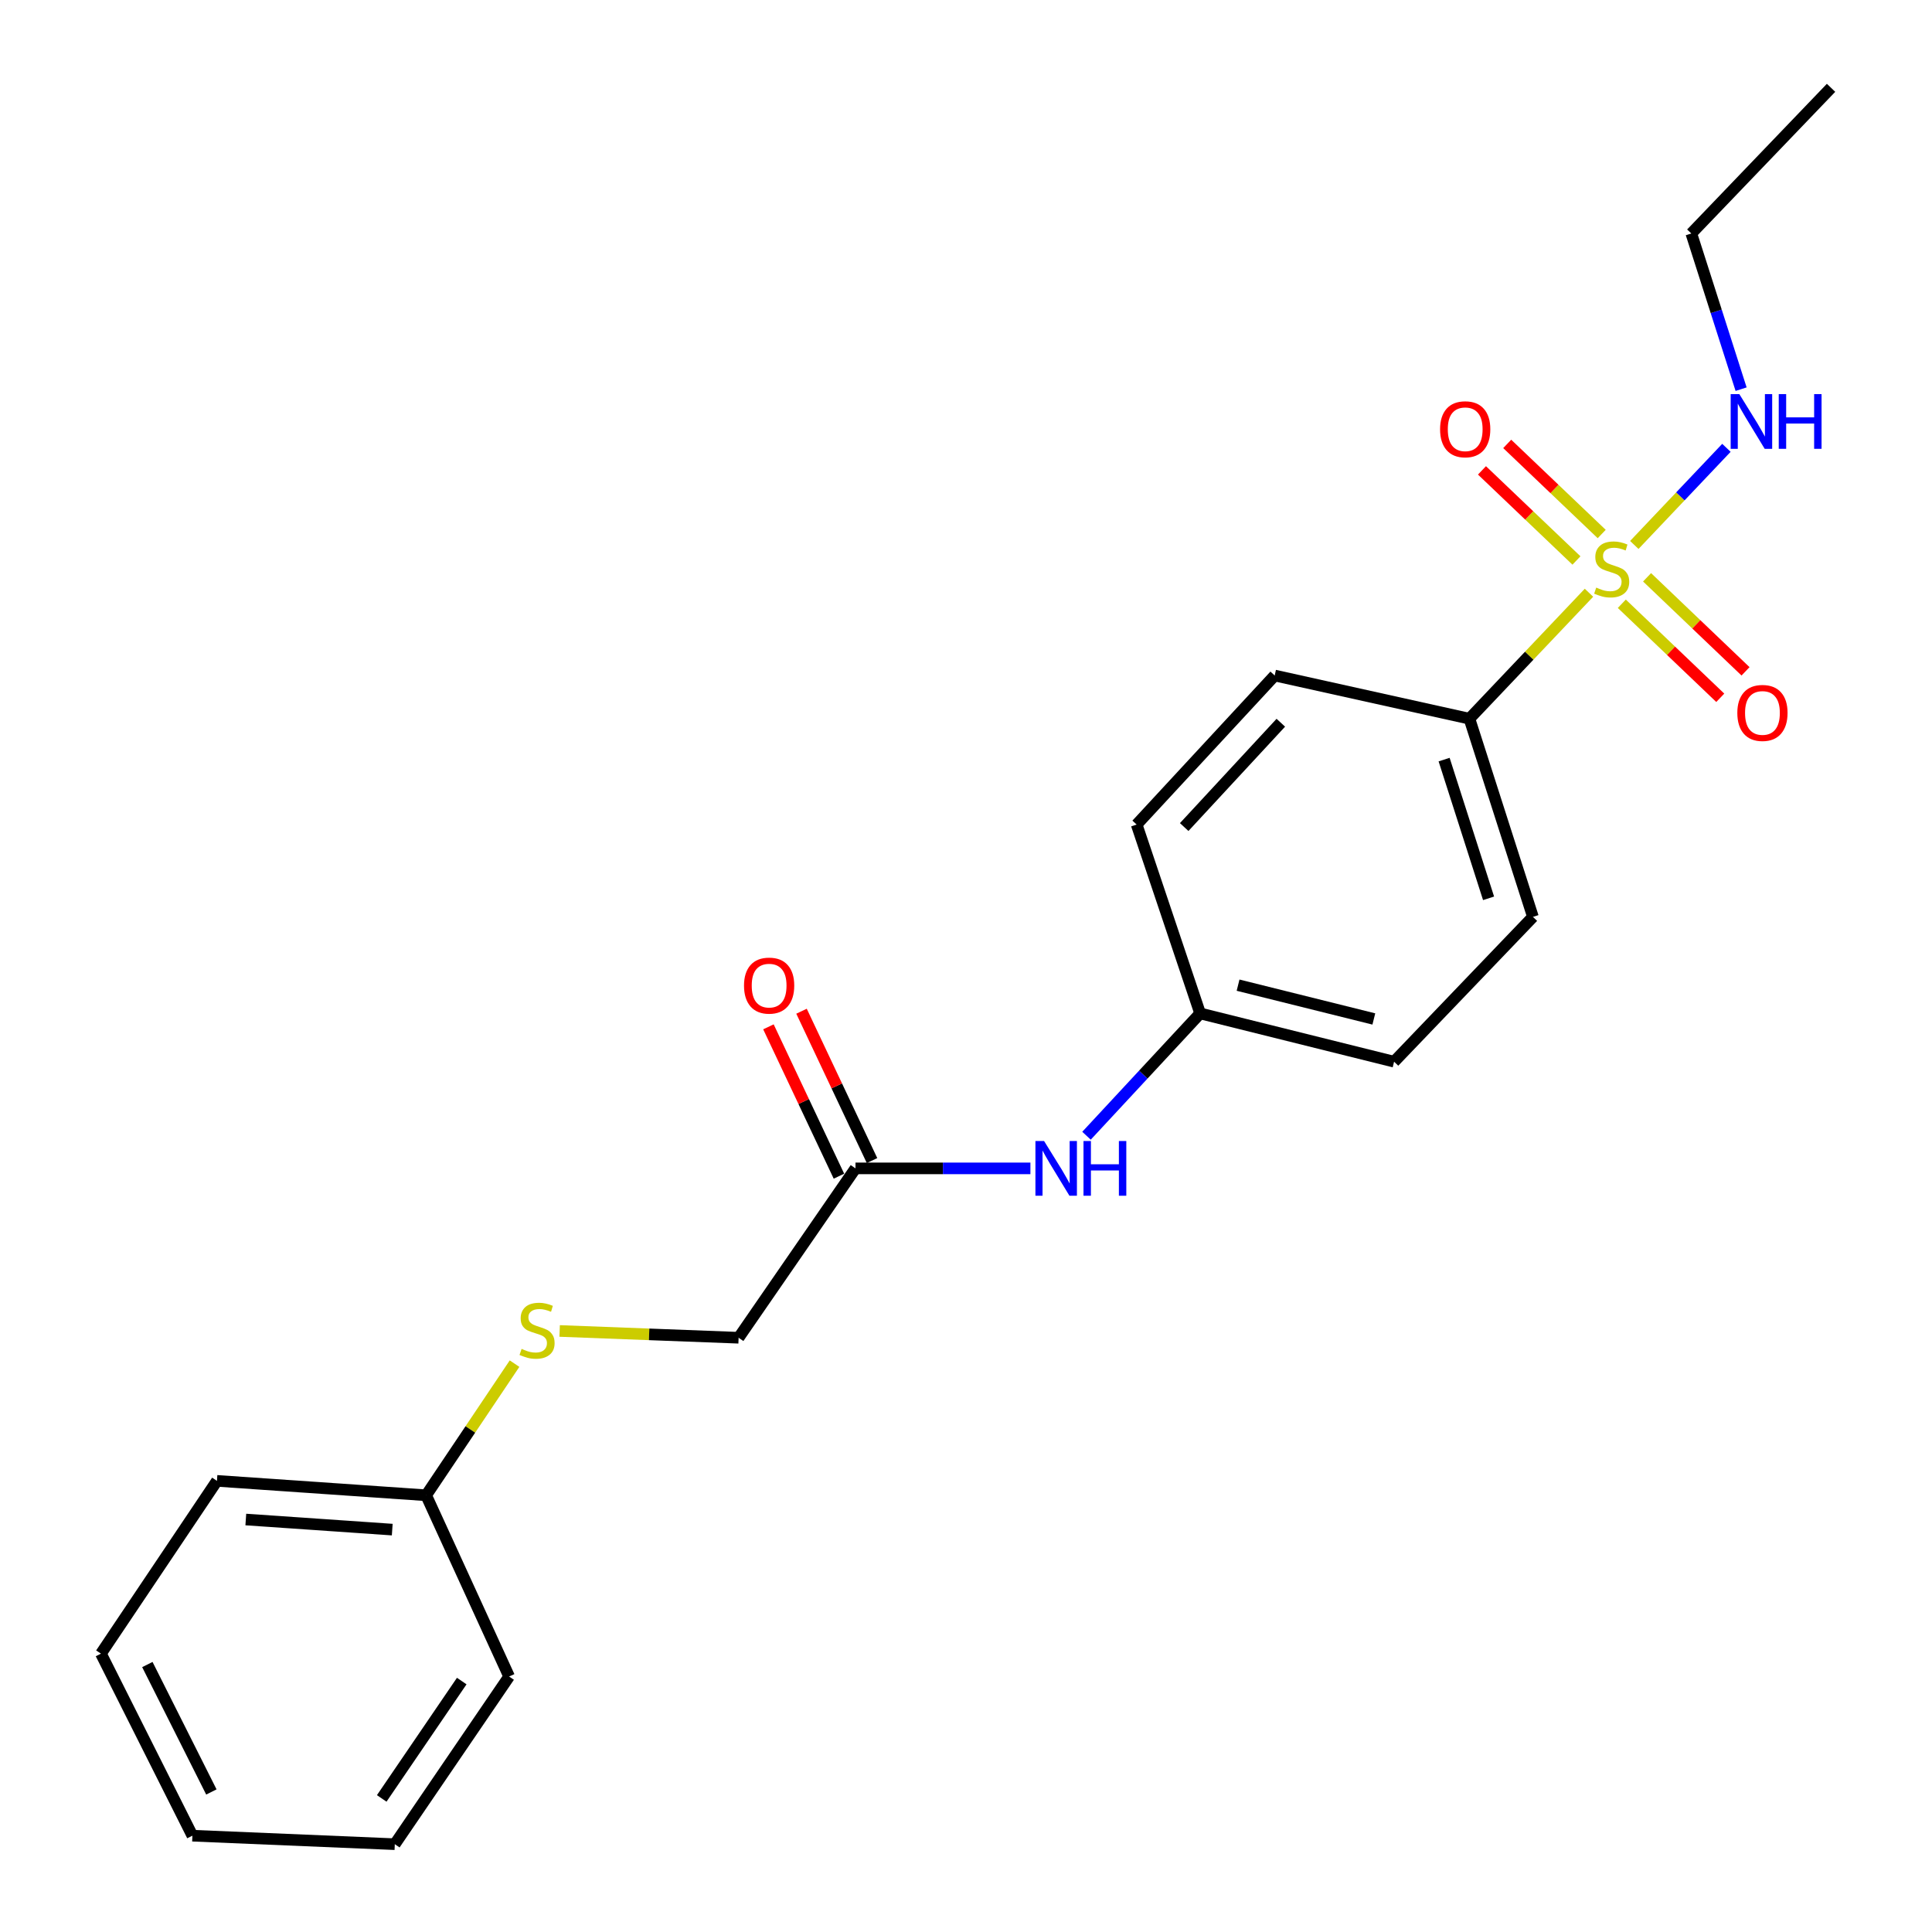 <?xml version='1.0' encoding='iso-8859-1'?>
<svg version='1.1' baseProfile='full'
              xmlns='http://www.w3.org/2000/svg'
                      xmlns:rdkit='http://www.rdkit.org/xml'
                      xmlns:xlink='http://www.w3.org/1999/xlink'
                  xml:space='preserve'
width='1000px' height='1000px' viewBox='0 0 1000 1000'>
<!-- END OF HEADER -->
<rect style='opacity:1.0;fill:#FFFFFF;stroke:none' width='1000' height='1000' x='0' y='0'> </rect>
<path class='bond-0' d='M 822.452,306.798 L 791.511,339.4' style='fill:none;fill-rule:evenodd;stroke:#CCCC00;stroke-width:6px;stroke-linecap:butt;stroke-linejoin:miter;stroke-opacity:1' />
<path class='bond-0' d='M 791.511,339.4 L 760.571,372.002' style='fill:none;fill-rule:evenodd;stroke:#000000;stroke-width:6px;stroke-linecap:butt;stroke-linejoin:miter;stroke-opacity:1' />
<path class='bond-1' d='M 829.04,276.404 L 804.586,253.083' style='fill:none;fill-rule:evenodd;stroke:#CCCC00;stroke-width:6px;stroke-linecap:butt;stroke-linejoin:miter;stroke-opacity:1' />
<path class='bond-1' d='M 804.586,253.083 L 780.132,229.763' style='fill:none;fill-rule:evenodd;stroke:#FF0000;stroke-width:6px;stroke-linecap:butt;stroke-linejoin:miter;stroke-opacity:1' />
<path class='bond-1' d='M 815.973,290.107 L 791.519,266.786' style='fill:none;fill-rule:evenodd;stroke:#CCCC00;stroke-width:6px;stroke-linecap:butt;stroke-linejoin:miter;stroke-opacity:1' />
<path class='bond-1' d='M 791.519,266.786 L 767.065,243.465' style='fill:none;fill-rule:evenodd;stroke:#FF0000;stroke-width:6px;stroke-linecap:butt;stroke-linejoin:miter;stroke-opacity:1' />
<path class='bond-2' d='M 839.445,312.507 L 864.927,336.841' style='fill:none;fill-rule:evenodd;stroke:#CCCC00;stroke-width:6px;stroke-linecap:butt;stroke-linejoin:miter;stroke-opacity:1' />
<path class='bond-2' d='M 864.927,336.841 L 890.408,361.176' style='fill:none;fill-rule:evenodd;stroke:#FF0000;stroke-width:6px;stroke-linecap:butt;stroke-linejoin:miter;stroke-opacity:1' />
<path class='bond-2' d='M 852.522,298.813 L 878.003,323.148' style='fill:none;fill-rule:evenodd;stroke:#CCCC00;stroke-width:6px;stroke-linecap:butt;stroke-linejoin:miter;stroke-opacity:1' />
<path class='bond-2' d='M 878.003,323.148 L 903.485,347.482' style='fill:none;fill-rule:evenodd;stroke:#FF0000;stroke-width:6px;stroke-linecap:butt;stroke-linejoin:miter;stroke-opacity:1' />
<path class='bond-4' d='M 845.913,282.068 L 869.753,256.931' style='fill:none;fill-rule:evenodd;stroke:#CCCC00;stroke-width:6px;stroke-linecap:butt;stroke-linejoin:miter;stroke-opacity:1' />
<path class='bond-4' d='M 869.753,256.931 L 893.593,231.795' style='fill:none;fill-rule:evenodd;stroke:#0000FF;stroke-width:6px;stroke-linecap:butt;stroke-linejoin:miter;stroke-opacity:1' />
<path class='bond-8' d='M 760.571,372.002 L 793.444,474.575' style='fill:none;fill-rule:evenodd;stroke:#000000;stroke-width:6px;stroke-linecap:butt;stroke-linejoin:miter;stroke-opacity:1' />
<path class='bond-8' d='M 747.471,393.167 L 770.482,464.968' style='fill:none;fill-rule:evenodd;stroke:#000000;stroke-width:6px;stroke-linecap:butt;stroke-linejoin:miter;stroke-opacity:1' />
<path class='bond-9' d='M 760.571,372.002 L 659.776,349.649' style='fill:none;fill-rule:evenodd;stroke:#000000;stroke-width:6px;stroke-linecap:butt;stroke-linejoin:miter;stroke-opacity:1' />
<path class='bond-3' d='M 442.797,604.75 L 488.067,604.75' style='fill:none;fill-rule:evenodd;stroke:#000000;stroke-width:6px;stroke-linecap:butt;stroke-linejoin:miter;stroke-opacity:1' />
<path class='bond-3' d='M 488.067,604.75 L 533.337,604.75' style='fill:none;fill-rule:evenodd;stroke:#0000FF;stroke-width:6px;stroke-linecap:butt;stroke-linejoin:miter;stroke-opacity:1' />
<path class='bond-7' d='M 451.358,600.709 L 433.111,562.056' style='fill:none;fill-rule:evenodd;stroke:#000000;stroke-width:6px;stroke-linecap:butt;stroke-linejoin:miter;stroke-opacity:1' />
<path class='bond-7' d='M 433.111,562.056 L 414.865,523.403' style='fill:none;fill-rule:evenodd;stroke:#FF0000;stroke-width:6px;stroke-linecap:butt;stroke-linejoin:miter;stroke-opacity:1' />
<path class='bond-7' d='M 434.235,608.792 L 415.989,570.139' style='fill:none;fill-rule:evenodd;stroke:#000000;stroke-width:6px;stroke-linecap:butt;stroke-linejoin:miter;stroke-opacity:1' />
<path class='bond-7' d='M 415.989,570.139 L 397.742,531.486' style='fill:none;fill-rule:evenodd;stroke:#FF0000;stroke-width:6px;stroke-linecap:butt;stroke-linejoin:miter;stroke-opacity:1' />
<path class='bond-10' d='M 442.797,604.75 L 382.301,692.417' style='fill:none;fill-rule:evenodd;stroke:#000000;stroke-width:6px;stroke-linecap:butt;stroke-linejoin:miter;stroke-opacity:1' />
<path class='bond-15' d='M 901.191,201.434 L 888.305,161.14' style='fill:none;fill-rule:evenodd;stroke:#0000FF;stroke-width:6px;stroke-linecap:butt;stroke-linejoin:miter;stroke-opacity:1' />
<path class='bond-15' d='M 888.305,161.14 L 875.42,120.846' style='fill:none;fill-rule:evenodd;stroke:#000000;stroke-width:6px;stroke-linecap:butt;stroke-linejoin:miter;stroke-opacity:1' />
<path class='bond-5' d='M 562.372,587.853 L 591.782,556.197' style='fill:none;fill-rule:evenodd;stroke:#0000FF;stroke-width:6px;stroke-linecap:butt;stroke-linejoin:miter;stroke-opacity:1' />
<path class='bond-5' d='M 591.782,556.197 L 621.192,524.541' style='fill:none;fill-rule:evenodd;stroke:#000000;stroke-width:6px;stroke-linecap:butt;stroke-linejoin:miter;stroke-opacity:1' />
<path class='bond-6' d='M 289.671,688.905 L 335.986,690.661' style='fill:none;fill-rule:evenodd;stroke:#CCCC00;stroke-width:6px;stroke-linecap:butt;stroke-linejoin:miter;stroke-opacity:1' />
<path class='bond-6' d='M 335.986,690.661 L 382.301,692.417' style='fill:none;fill-rule:evenodd;stroke:#000000;stroke-width:6px;stroke-linecap:butt;stroke-linejoin:miter;stroke-opacity:1' />
<path class='bond-12' d='M 266.327,705.816 L 243.447,739.884' style='fill:none;fill-rule:evenodd;stroke:#CCCC00;stroke-width:6px;stroke-linecap:butt;stroke-linejoin:miter;stroke-opacity:1' />
<path class='bond-12' d='M 243.447,739.884 L 220.568,773.952' style='fill:none;fill-rule:evenodd;stroke:#000000;stroke-width:6px;stroke-linecap:butt;stroke-linejoin:miter;stroke-opacity:1' />
<path class='bond-14' d='M 793.444,474.575 L 721.577,549.535' style='fill:none;fill-rule:evenodd;stroke:#000000;stroke-width:6px;stroke-linecap:butt;stroke-linejoin:miter;stroke-opacity:1' />
<path class='bond-13' d='M 659.776,349.649 L 588.33,426.786' style='fill:none;fill-rule:evenodd;stroke:#000000;stroke-width:6px;stroke-linecap:butt;stroke-linejoin:miter;stroke-opacity:1' />
<path class='bond-13' d='M 662.951,374.086 L 612.938,428.082' style='fill:none;fill-rule:evenodd;stroke:#000000;stroke-width:6px;stroke-linecap:butt;stroke-linejoin:miter;stroke-opacity:1' />
<path class='bond-11' d='M 621.192,524.541 L 588.33,426.786' style='fill:none;fill-rule:evenodd;stroke:#000000;stroke-width:6px;stroke-linecap:butt;stroke-linejoin:miter;stroke-opacity:1' />
<path class='bond-22' d='M 621.192,524.541 L 721.577,549.535' style='fill:none;fill-rule:evenodd;stroke:#000000;stroke-width:6px;stroke-linecap:butt;stroke-linejoin:miter;stroke-opacity:1' />
<path class='bond-22' d='M 640.824,509.917 L 711.093,527.412' style='fill:none;fill-rule:evenodd;stroke:#000000;stroke-width:6px;stroke-linecap:butt;stroke-linejoin:miter;stroke-opacity:1' />
<path class='bond-16' d='M 220.568,773.952 L 112.294,766.494' style='fill:none;fill-rule:evenodd;stroke:#000000;stroke-width:6px;stroke-linecap:butt;stroke-linejoin:miter;stroke-opacity:1' />
<path class='bond-16' d='M 203.025,791.723 L 127.234,786.502' style='fill:none;fill-rule:evenodd;stroke:#000000;stroke-width:6px;stroke-linecap:butt;stroke-linejoin:miter;stroke-opacity:1' />
<path class='bond-17' d='M 220.568,773.952 L 263.518,867.762' style='fill:none;fill-rule:evenodd;stroke:#000000;stroke-width:6px;stroke-linecap:butt;stroke-linejoin:miter;stroke-opacity:1' />
<path class='bond-18' d='M 875.42,120.846 L 947.75,45.455' style='fill:none;fill-rule:evenodd;stroke:#000000;stroke-width:6px;stroke-linecap:butt;stroke-linejoin:miter;stroke-opacity:1' />
<path class='bond-19' d='M 112.294,766.494 L 52.25,855.928' style='fill:none;fill-rule:evenodd;stroke:#000000;stroke-width:6px;stroke-linecap:butt;stroke-linejoin:miter;stroke-opacity:1' />
<path class='bond-20' d='M 263.518,867.762 L 204.347,954.545' style='fill:none;fill-rule:evenodd;stroke:#000000;stroke-width:6px;stroke-linecap:butt;stroke-linejoin:miter;stroke-opacity:1' />
<path class='bond-20' d='M 238.998,870.113 L 197.578,930.861' style='fill:none;fill-rule:evenodd;stroke:#000000;stroke-width:6px;stroke-linecap:butt;stroke-linejoin:miter;stroke-opacity:1' />
<path class='bond-23' d='M 52.25,855.928 L 99.586,950.148' style='fill:none;fill-rule:evenodd;stroke:#000000;stroke-width:6px;stroke-linecap:butt;stroke-linejoin:miter;stroke-opacity:1' />
<path class='bond-23' d='M 76.27,861.561 L 109.405,927.515' style='fill:none;fill-rule:evenodd;stroke:#000000;stroke-width:6px;stroke-linecap:butt;stroke-linejoin:miter;stroke-opacity:1' />
<path class='bond-21' d='M 204.347,954.545 L 99.586,950.148' style='fill:none;fill-rule:evenodd;stroke:#000000;stroke-width:6px;stroke-linecap:butt;stroke-linejoin:miter;stroke-opacity:1' />
<path  class='atom-0' d='M 826.206 304.133
Q 826.526 304.253, 827.846 304.813
Q 829.166 305.373, 830.606 305.733
Q 832.086 306.053, 833.526 306.053
Q 836.206 306.053, 837.766 304.773
Q 839.326 303.453, 839.326 301.173
Q 839.326 299.613, 838.526 298.653
Q 837.766 297.693, 836.566 297.173
Q 835.366 296.653, 833.366 296.053
Q 830.846 295.293, 829.326 294.573
Q 827.846 293.853, 826.766 292.333
Q 825.726 290.813, 825.726 288.253
Q 825.726 284.693, 828.126 282.493
Q 830.566 280.293, 835.366 280.293
Q 838.646 280.293, 842.366 281.853
L 841.446 284.933
Q 838.046 283.533, 835.486 283.533
Q 832.726 283.533, 831.206 284.693
Q 829.686 285.813, 829.726 287.773
Q 829.726 289.293, 830.486 290.213
Q 831.286 291.133, 832.406 291.653
Q 833.566 292.173, 835.486 292.773
Q 838.046 293.573, 839.566 294.373
Q 841.086 295.173, 842.166 296.813
Q 843.286 298.413, 843.286 301.173
Q 843.286 305.093, 840.646 307.213
Q 838.046 309.293, 833.686 309.293
Q 831.166 309.293, 829.246 308.733
Q 827.366 308.213, 825.126 307.293
L 826.206 304.133
' fill='#CCCC00'/>
<path  class='atom-2' d='M 745.383 222.184
Q 745.383 215.384, 748.743 211.584
Q 752.103 207.784, 758.383 207.784
Q 764.663 207.784, 768.023 211.584
Q 771.383 215.384, 771.383 222.184
Q 771.383 229.064, 767.983 232.984
Q 764.583 236.864, 758.383 236.864
Q 752.143 236.864, 748.743 232.984
Q 745.383 229.104, 745.383 222.184
M 758.383 233.664
Q 762.703 233.664, 765.023 230.784
Q 767.383 227.864, 767.383 222.184
Q 767.383 216.624, 765.023 213.824
Q 762.703 210.984, 758.383 210.984
Q 754.063 210.984, 751.703 213.784
Q 749.383 216.584, 749.383 222.184
Q 749.383 227.904, 751.703 230.784
Q 754.063 233.664, 758.383 233.664
' fill='#FF0000'/>
<path  class='atom-3' d='M 899.237 369.011
Q 899.237 362.211, 902.597 358.411
Q 905.957 354.611, 912.237 354.611
Q 918.517 354.611, 921.877 358.411
Q 925.237 362.211, 925.237 369.011
Q 925.237 375.891, 921.837 379.811
Q 918.437 383.691, 912.237 383.691
Q 905.997 383.691, 902.597 379.811
Q 899.237 375.931, 899.237 369.011
M 912.237 380.491
Q 916.557 380.491, 918.877 377.611
Q 921.237 374.691, 921.237 369.011
Q 921.237 363.451, 918.877 360.651
Q 916.557 357.811, 912.237 357.811
Q 907.917 357.811, 905.557 360.611
Q 903.237 363.411, 903.237 369.011
Q 903.237 374.731, 905.557 377.611
Q 907.917 380.491, 912.237 380.491
' fill='#FF0000'/>
<path  class='atom-5' d='M 900.276 203.988
L 909.556 218.988
Q 910.476 220.468, 911.956 223.148
Q 913.436 225.828, 913.516 225.988
L 913.516 203.988
L 917.276 203.988
L 917.276 232.308
L 913.396 232.308
L 903.436 215.908
Q 902.276 213.988, 901.036 211.788
Q 899.836 209.588, 899.476 208.908
L 899.476 232.308
L 895.796 232.308
L 895.796 203.988
L 900.276 203.988
' fill='#0000FF'/>
<path  class='atom-5' d='M 920.676 203.988
L 924.516 203.988
L 924.516 216.028
L 938.996 216.028
L 938.996 203.988
L 942.836 203.988
L 942.836 232.308
L 938.996 232.308
L 938.996 219.228
L 924.516 219.228
L 924.516 232.308
L 920.676 232.308
L 920.676 203.988
' fill='#0000FF'/>
<path  class='atom-6' d='M 540.414 590.59
L 549.694 605.59
Q 550.614 607.07, 552.094 609.75
Q 553.574 612.43, 553.654 612.59
L 553.654 590.59
L 557.414 590.59
L 557.414 618.91
L 553.534 618.91
L 543.574 602.51
Q 542.414 600.59, 541.174 598.39
Q 539.974 596.19, 539.614 595.51
L 539.614 618.91
L 535.934 618.91
L 535.934 590.59
L 540.414 590.59
' fill='#0000FF'/>
<path  class='atom-6' d='M 560.814 590.59
L 564.654 590.59
L 564.654 602.63
L 579.134 602.63
L 579.134 590.59
L 582.974 590.59
L 582.974 618.91
L 579.134 618.91
L 579.134 605.83
L 564.654 605.83
L 564.654 618.91
L 560.814 618.91
L 560.814 590.59
' fill='#0000FF'/>
<path  class='atom-7' d='M 269.982 698.182
Q 270.302 698.302, 271.622 698.862
Q 272.942 699.422, 274.382 699.782
Q 275.862 700.102, 277.302 700.102
Q 279.982 700.102, 281.542 698.822
Q 283.102 697.502, 283.102 695.222
Q 283.102 693.662, 282.302 692.702
Q 281.542 691.742, 280.342 691.222
Q 279.142 690.702, 277.142 690.102
Q 274.622 689.342, 273.102 688.622
Q 271.622 687.902, 270.542 686.382
Q 269.502 684.862, 269.502 682.302
Q 269.502 678.742, 271.902 676.542
Q 274.342 674.342, 279.142 674.342
Q 282.422 674.342, 286.142 675.902
L 285.222 678.982
Q 281.822 677.582, 279.262 677.582
Q 276.502 677.582, 274.982 678.742
Q 273.462 679.862, 273.502 681.822
Q 273.502 683.342, 274.262 684.262
Q 275.062 685.182, 276.182 685.702
Q 277.342 686.222, 279.262 686.822
Q 281.822 687.622, 283.342 688.422
Q 284.862 689.222, 285.942 690.862
Q 287.062 692.462, 287.062 695.222
Q 287.062 699.142, 284.422 701.262
Q 281.822 703.342, 277.462 703.342
Q 274.942 703.342, 273.022 702.782
Q 271.142 702.262, 268.902 701.342
L 269.982 698.182
' fill='#CCCC00'/>
<path  class='atom-8' d='M 385.1 510.147
Q 385.1 503.347, 388.46 499.547
Q 391.82 495.747, 398.1 495.747
Q 404.38 495.747, 407.74 499.547
Q 411.1 503.347, 411.1 510.147
Q 411.1 517.027, 407.7 520.947
Q 404.3 524.827, 398.1 524.827
Q 391.86 524.827, 388.46 520.947
Q 385.1 517.067, 385.1 510.147
M 398.1 521.627
Q 402.42 521.627, 404.74 518.747
Q 407.1 515.827, 407.1 510.147
Q 407.1 504.587, 404.74 501.787
Q 402.42 498.947, 398.1 498.947
Q 393.78 498.947, 391.42 501.747
Q 389.1 504.547, 389.1 510.147
Q 389.1 515.867, 391.42 518.747
Q 393.78 521.627, 398.1 521.627
' fill='#FF0000'/>
</svg>
